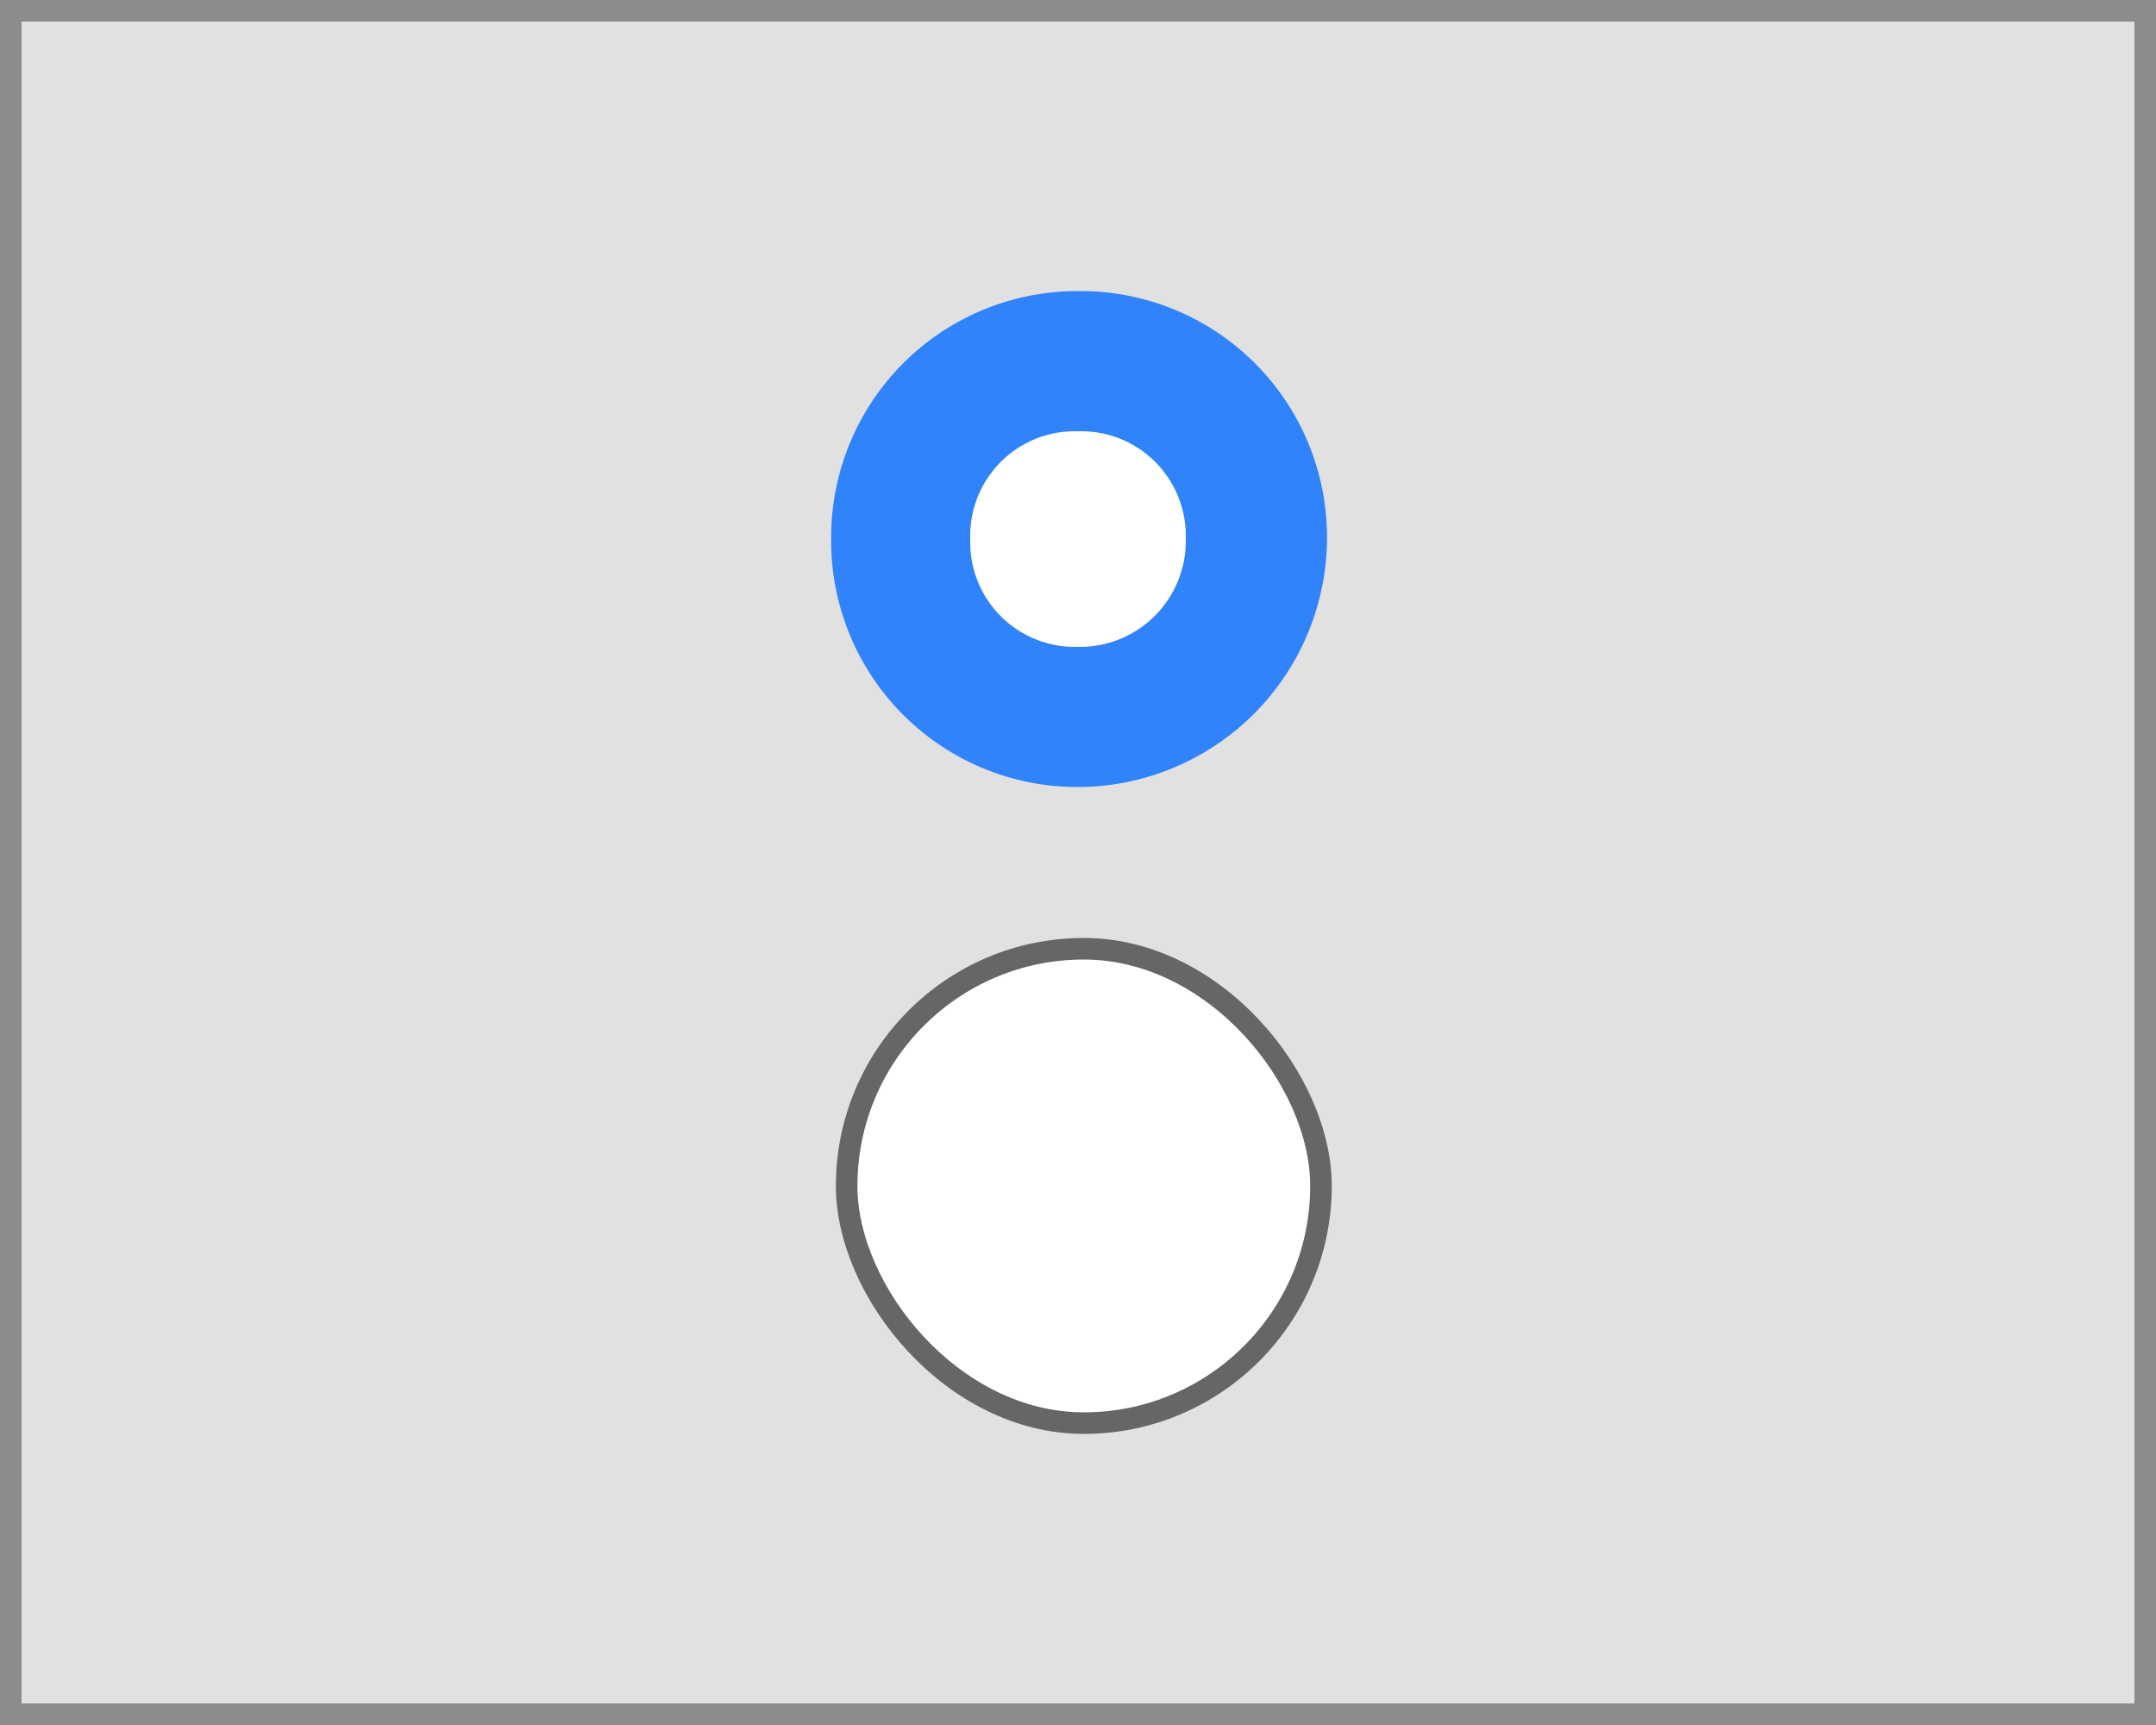 <svg xmlns="http://www.w3.org/2000/svg" viewBox="0 0 100 80"><defs><style>.cls-1{fill:#e1e1e1;}.cls-2,.cls-4{fill:#fff;}.cls-2{stroke:#666;}.cls-2,.cls-3{stroke-miterlimit:10;}.cls-3{fill:#3083fb;stroke:#3083fb;}.cls-5{fill:#ccc;}.cls-6{fill:#8c8c8c;}</style></defs><title>VisualIndex_v3</title><g id="All"><rect class="cls-1" width="100" height="80"/><rect class="cls-2" x="39.27" y="44" width="22" height="22" rx="11" ry="11"/><path class="cls-3" d="M50,14h.16A10.92,10.92,0,0,1,61.05,24.92v0A11.08,11.08,0,0,1,50,36h0A10.92,10.92,0,0,1,39.05,25.08v-.16A10.92,10.92,0,0,1,50,14Z"/><path class="cls-4" d="M49.85,20h.29A4.85,4.85,0,0,1,55,24.85v.24A4.91,4.91,0,0,1,50.09,30h-.24A4.85,4.85,0,0,1,45,25.15v-.29A4.85,4.85,0,0,1,49.85,20Z"/><path class="cls-5" d="M99,1V79H1V1H99m1-1H0V80H100V0Z"/><path class="cls-5" d="M99,1V79H1V1H99m1-1H0V80H100V0Z"/></g><g id="Borders"><path class="cls-6" d="M99,1V79H1V1H99m1-1H0V80H100V0Z"/></g></svg>